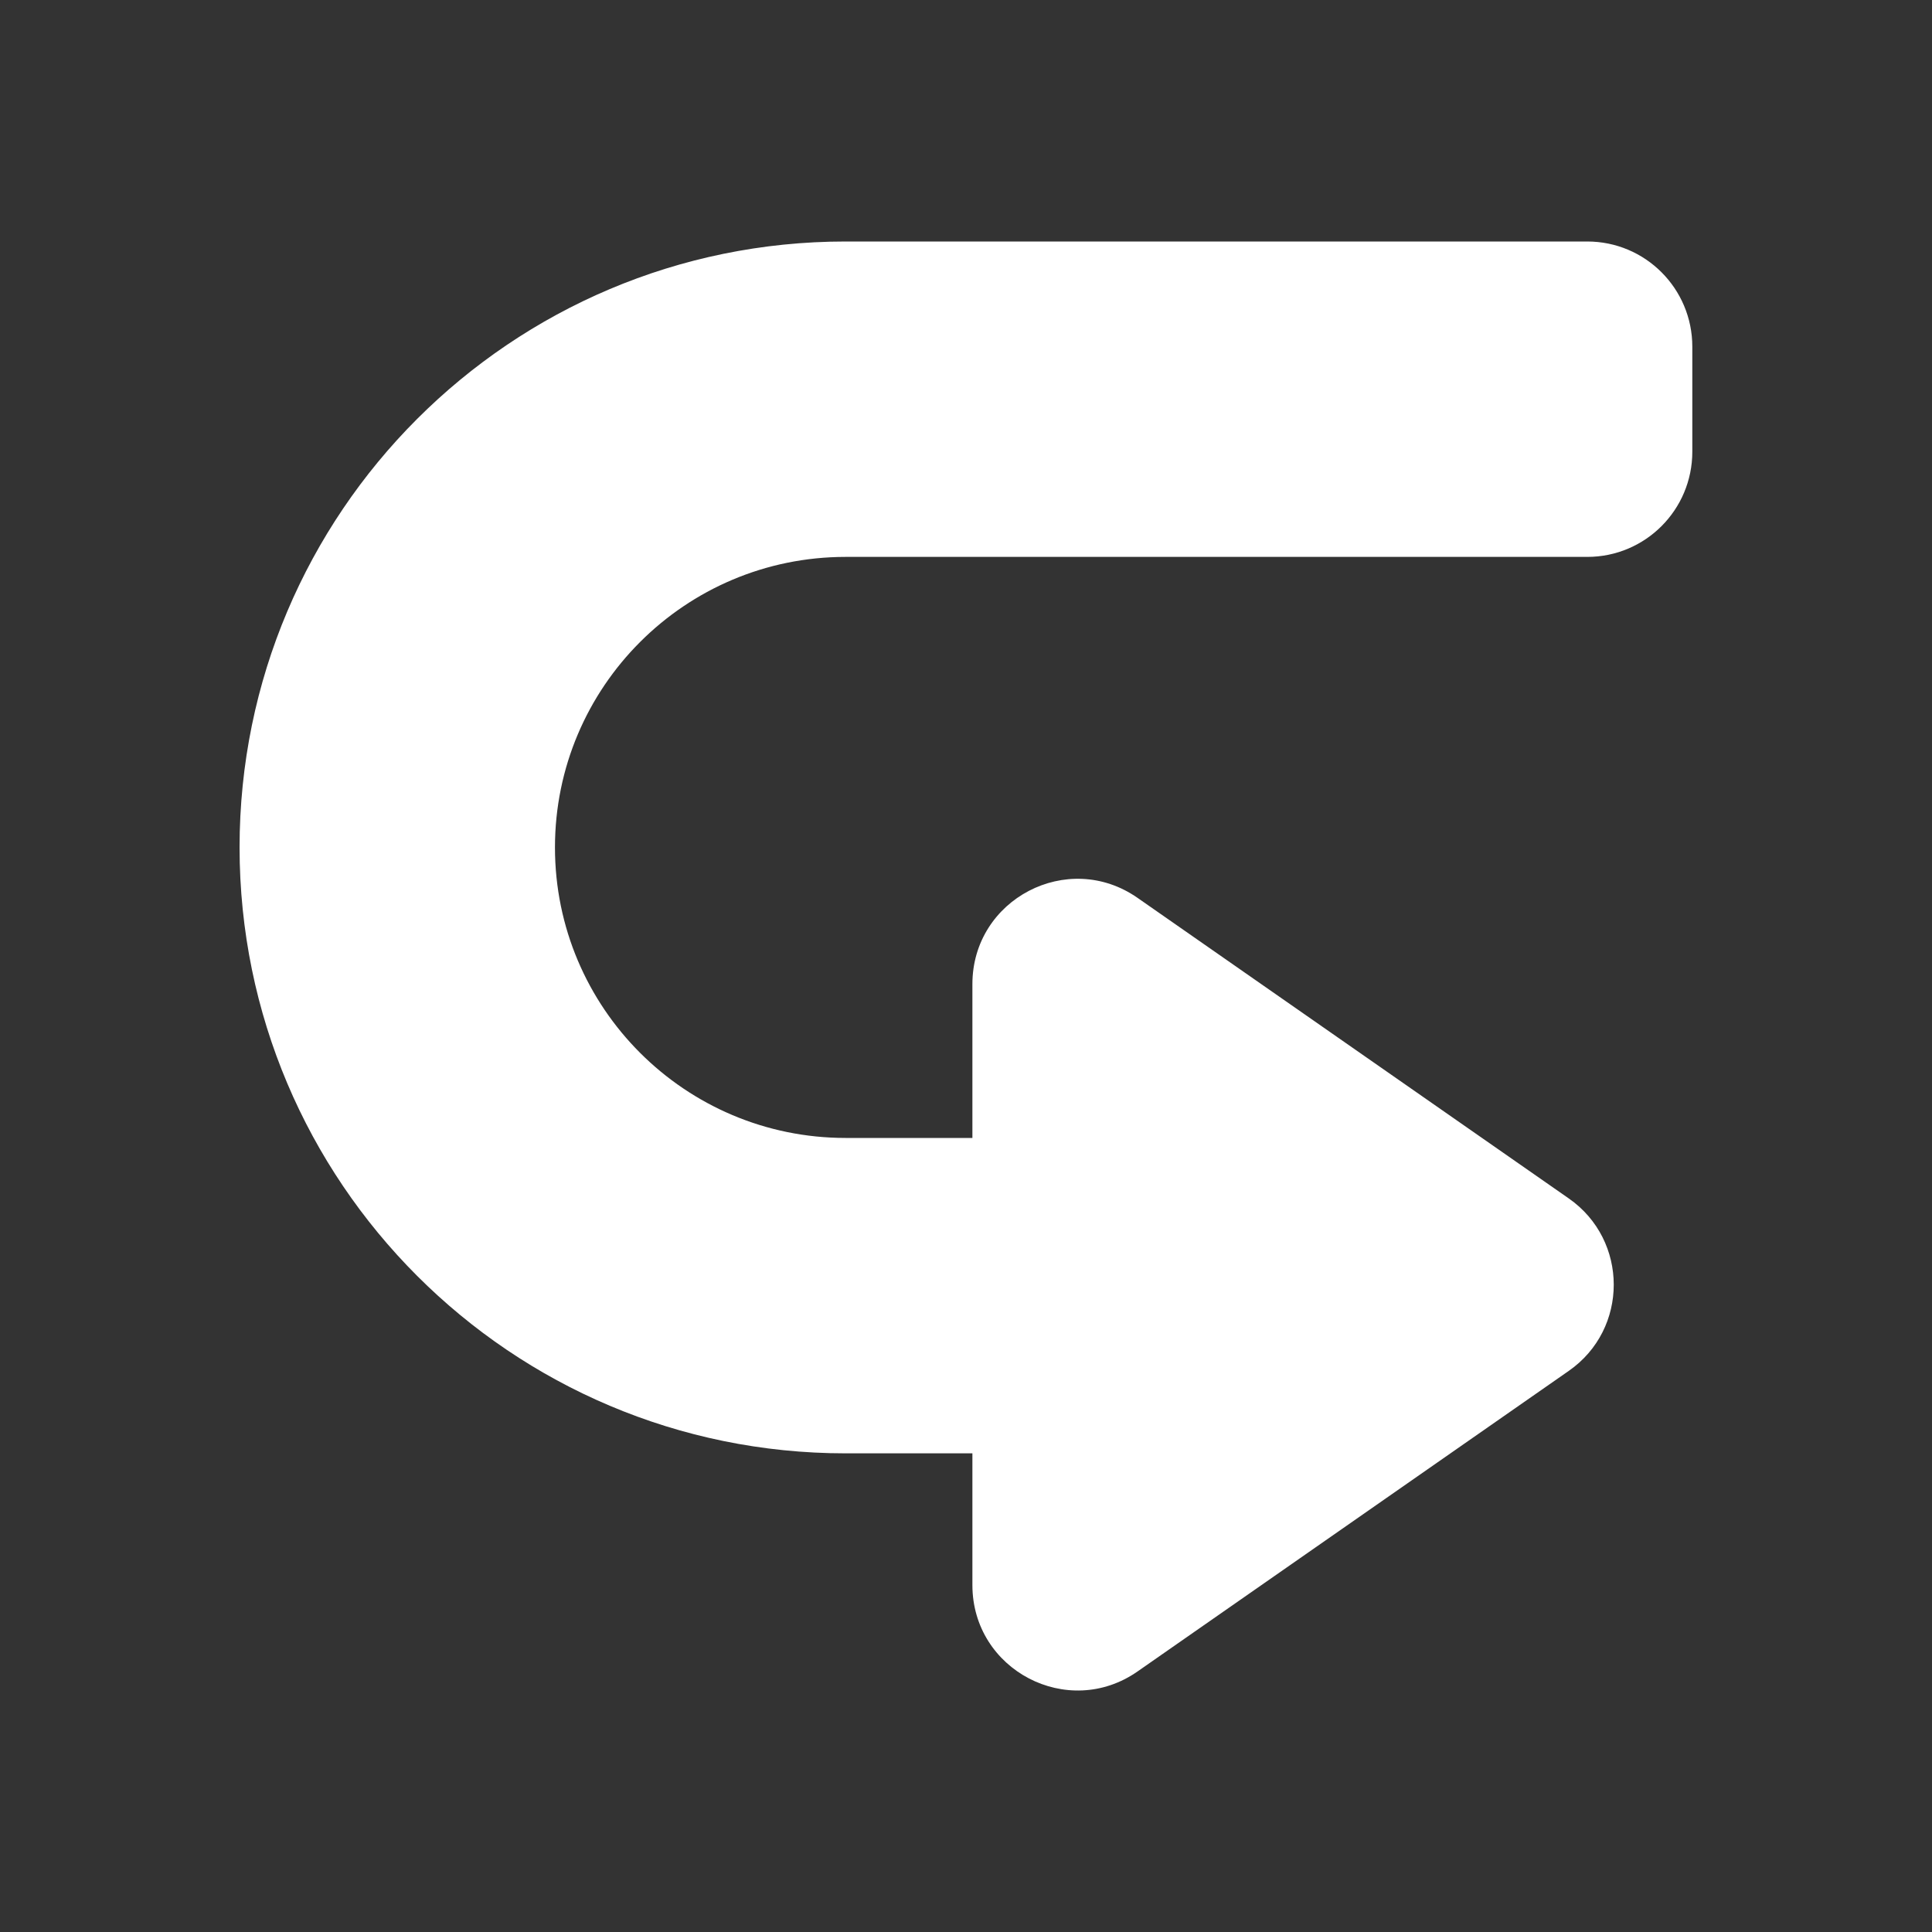 <svg width="16" height="16" viewBox="0 0 16 16" fill="none" xmlns="http://www.w3.org/2000/svg">
<rect x="0" y="0" width="16" height="16" fill="#333333" stroke="none"/>
<path d="M13.145 2C13.626 2 14.015 2.39 14.015 2.871V3.741C14.015 4.222 13.626 4.612 13.145 4.612H7.003C5.674 4.612 4.596 5.689 4.596 7.018C4.596 8.347 5.674 9.424 7.003 9.424H8.053V8.15C8.053 7.446 8.844 7.033 9.421 7.436L12.992 9.925C13.488 10.271 13.489 11.007 12.992 11.353L9.421 13.842C8.844 14.245 8.053 13.831 8.053 13.127V12.036H7.003C4.231 12.036 1.985 9.789 1.984 7.018C1.984 4.247 4.231 2 7.003 2H13.145Z" fill="white"/>
</svg>
